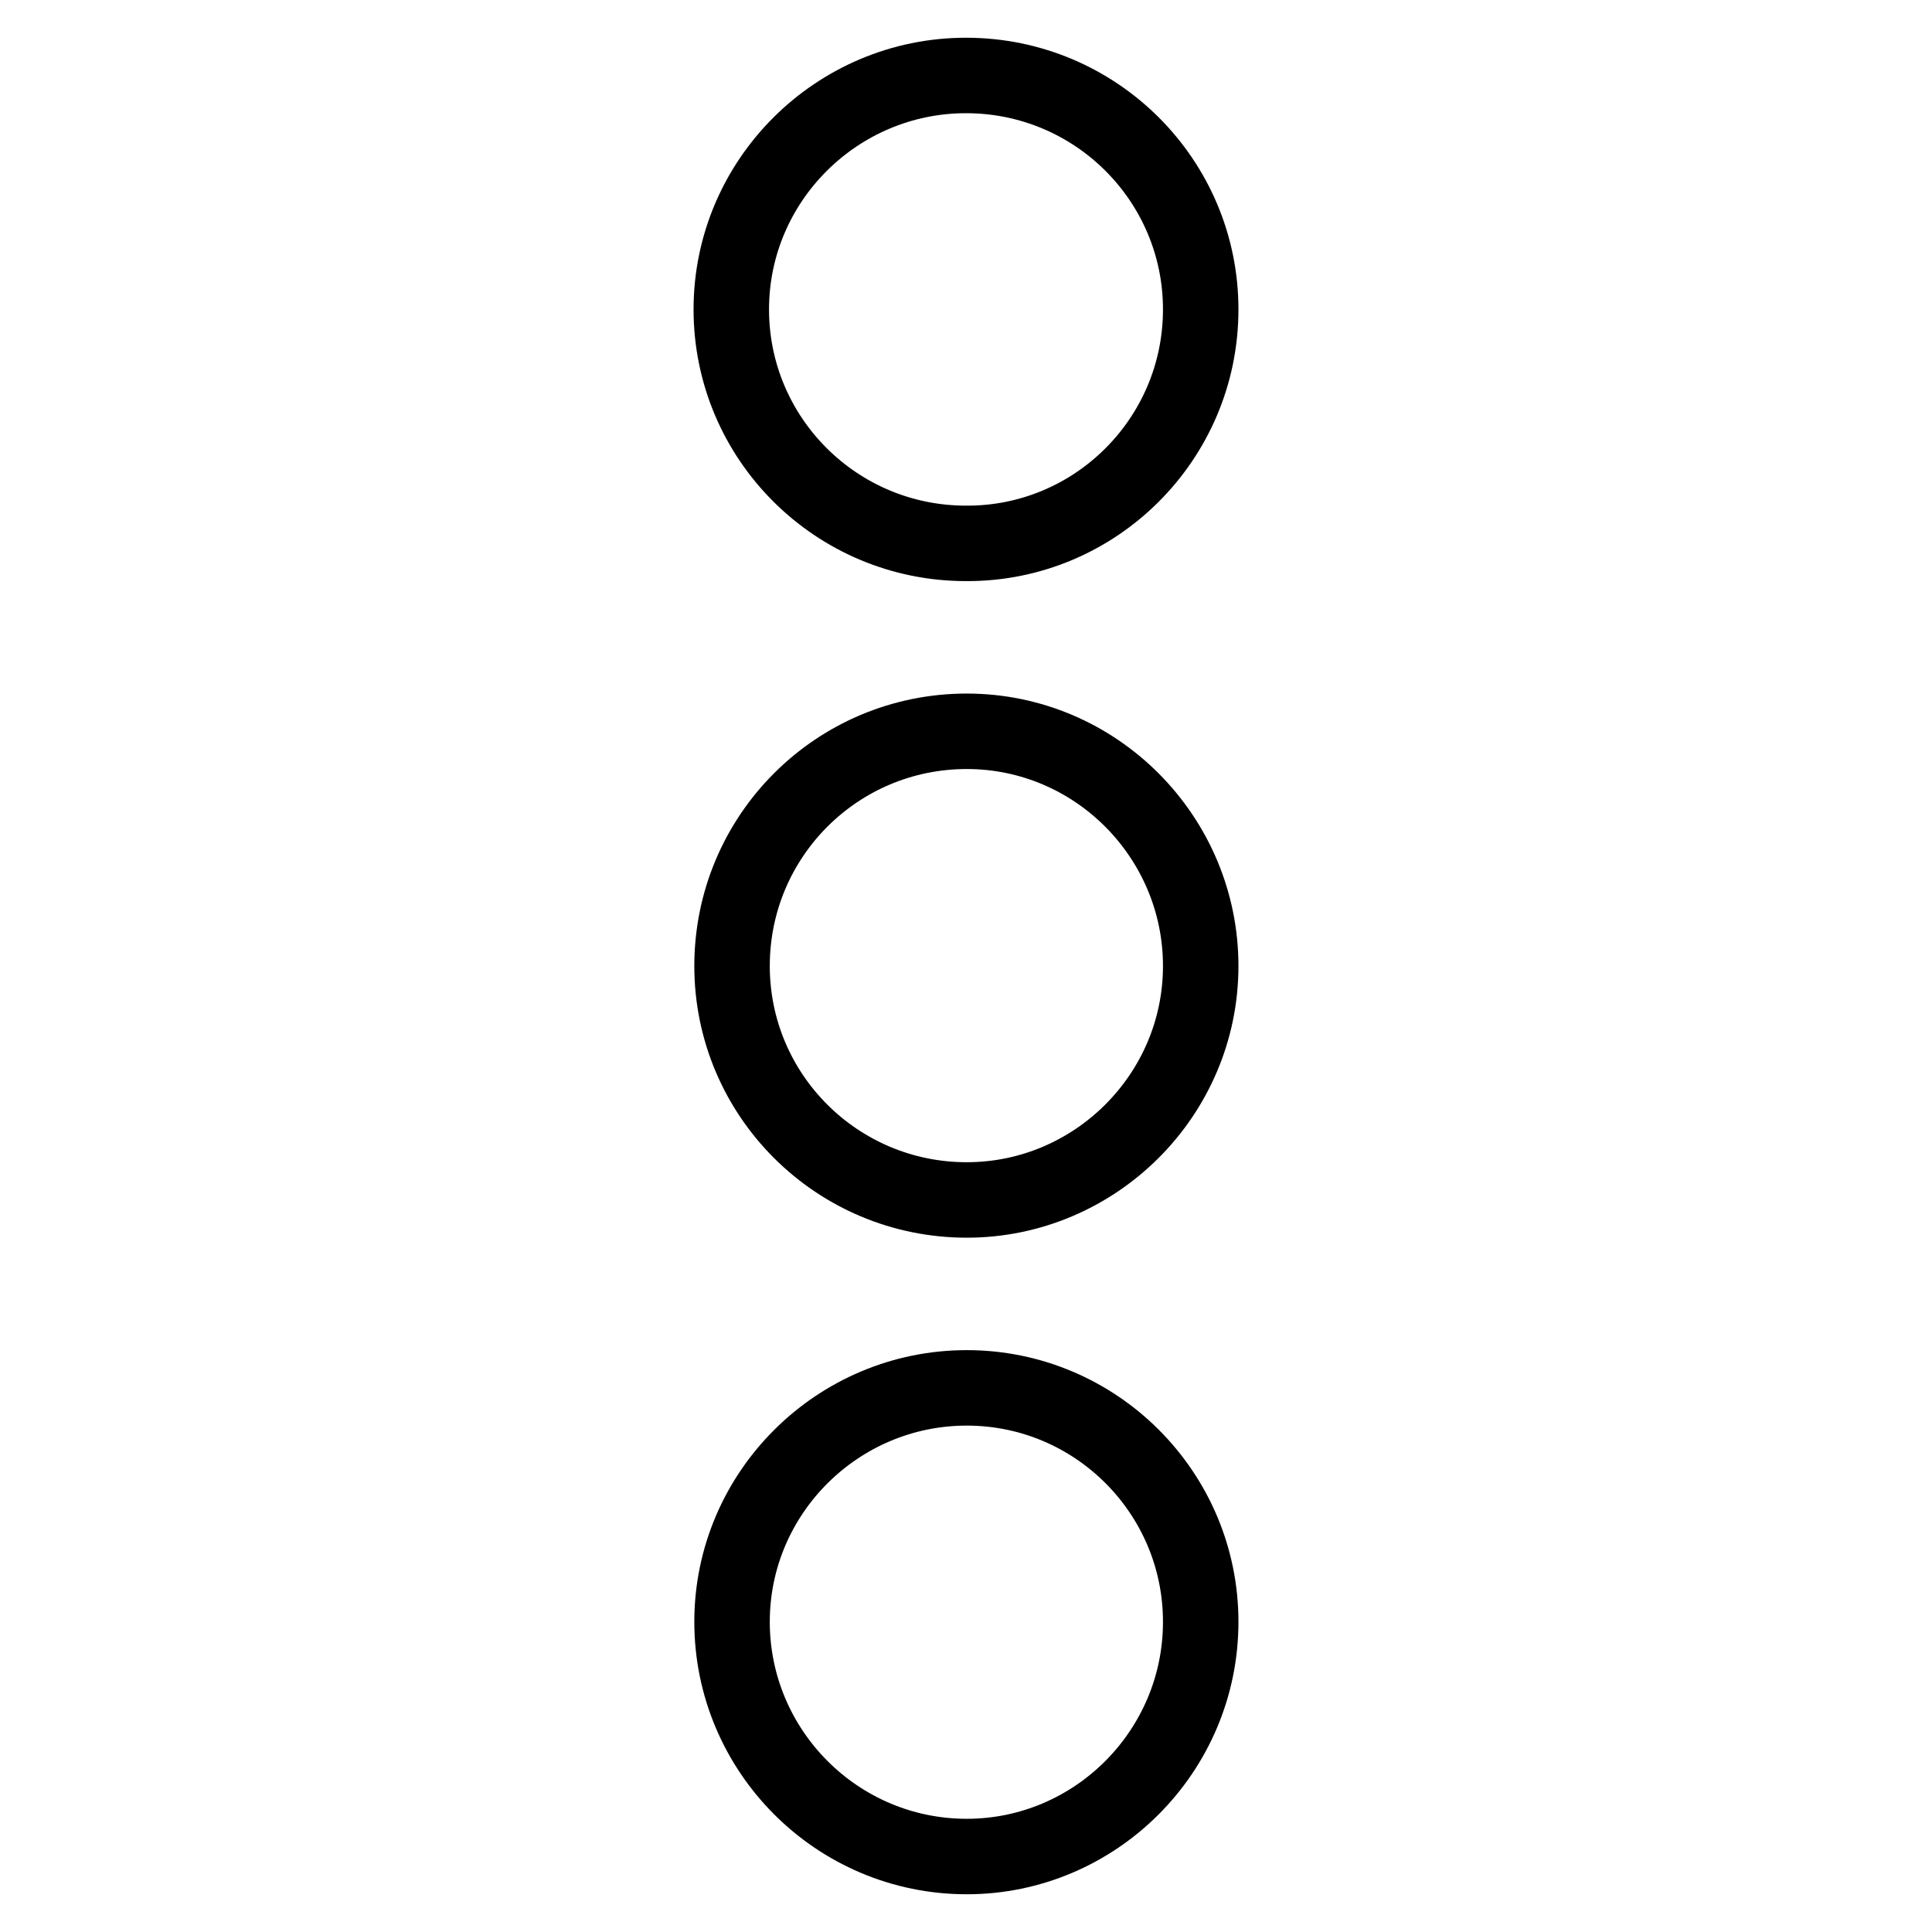 <?xml version="1.0" encoding="utf-8"?>
<!-- Svg Vector Icons : http://www.onlinewebfonts.com/icon -->
<!DOCTYPE svg PUBLIC "-//W3C//DTD SVG 1.1//EN" "http://www.w3.org/Graphics/SVG/1.1/DTD/svg11.dtd">
<svg version="1.1" xmlns="http://www.w3.org/2000/svg" xmlns:xlink="http://www.w3.org/1999/xlink" x="0px" y="0px" viewBox="0 0 256 256" enable-background="new 0 0 256 256" xml:space="preserve">
<g><g><path stroke-width="10" fill-opacity="0" stroke="#000000"  d="M159.1,41c0-17.1-13.9-31-31.1-31c-17.1,0-31.1,13.9-31.1,31s13.9,31,31.1,31C145.1,72.1,159.1,58.2,159.1,41L159.1,41z M159.1,128c0-17.1-13.9-31.1-31-31.1C110.9,96.9,97,110.8,97,128c0,17.1,13.9,31,31.1,31C145.1,159,159.1,145.1,159.1,128L159.1,128z M159.1,214.9c0-17.1-13.9-31-31-31c-17.1,0-31.1,13.9-31.1,31c0,17.1,13.9,31.1,31.1,31.1C145.1,246,159.1,232.1,159.1,214.9L159.1,214.9z"/></g></g>
</svg>